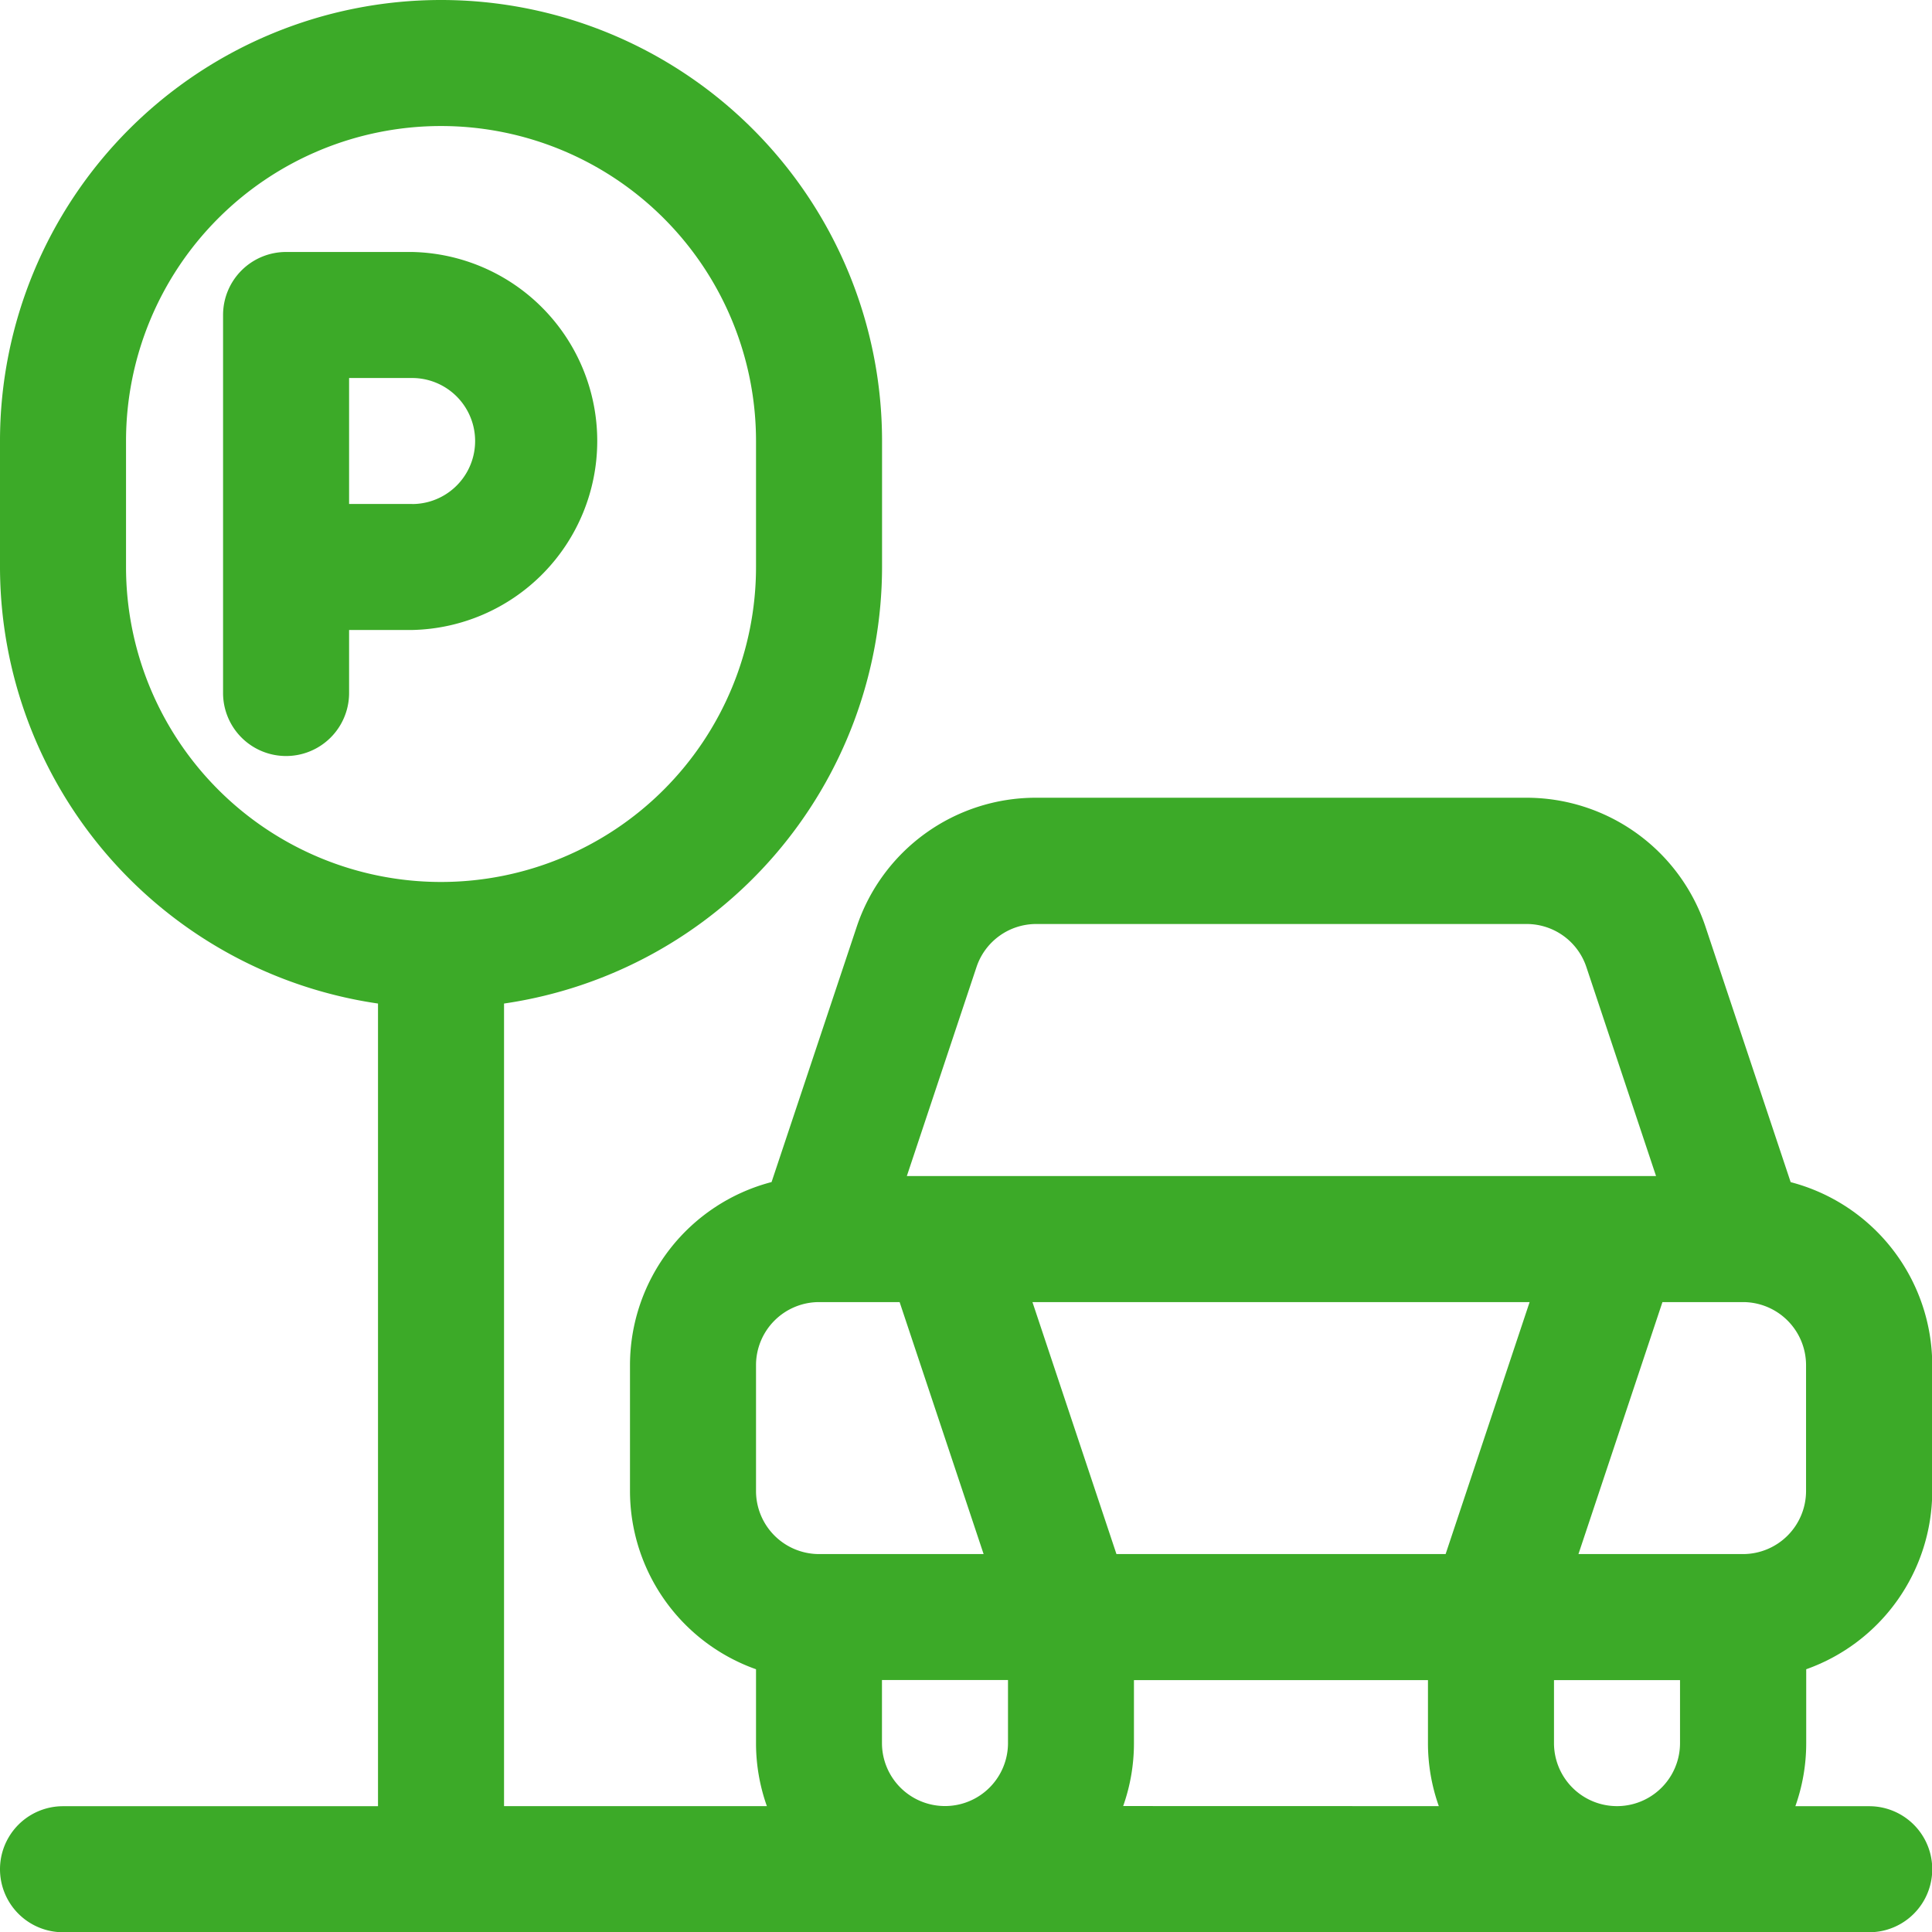  <svg xmlns="http://www.w3.org/2000/svg" width="23.853" height="23.854" viewBox="0 0 23.853 23.854"><defs><style>.ba{fill:#3caa28;}</style></defs><g transform="translate(0 0)"><g transform="translate(2.754 3.111)"><g transform="translate(0 0)"><path class="ba" d="M69.116,66.783H67.56a.778.778,0,0,0-.778.778v4.667a.778.778,0,1,0,1.556,0V71.45h.778a2.334,2.334,0,0,0,0-4.667Zm0,3.111h-.778V68.339h.778a.778.778,0,1,1,0,1.556Z" transform="translate(-66.782 -66.783)"/></g></g><g transform="translate(0 0)"><path class="ba" d="M22.3,20.609a2.337,2.337,0,0,0,1.556-2.2V16.854a2.338,2.338,0,0,0-1.748-2.259l-1.049-3.146a2.331,2.331,0,0,0-2.214-1.6H12.789a2.331,2.331,0,0,0-2.214,1.6L9.526,14.594a2.338,2.338,0,0,0-1.748,2.259v1.556a2.337,2.337,0,0,0,1.556,2.2v.912a2.322,2.322,0,0,0,.134.778H6.223V12.39A5.453,5.453,0,0,0,10.89,7V5.445A5.445,5.445,0,1,0,0,5.445V7A5.453,5.453,0,0,0,4.667,12.39V22.3H.778a.778.778,0,0,0,0,1.556h22.3a.778.778,0,0,0,0-1.556h-.912a2.323,2.323,0,0,0,.134-.778v-.912ZM1.556,7V5.445a3.889,3.889,0,1,1,7.778,0V7A3.889,3.889,0,1,1,1.556,7Zm10.5,4.94a.777.777,0,0,1,.738-.532h6.054a.777.777,0,0,1,.738.532l.86,2.58h-9.25ZM9.334,18.409V16.854a.779.779,0,0,1,.778-.778h.995l1.037,3.111H10.112A.779.779,0,0,1,9.334,18.409Zm3.111,3.111a.778.778,0,1,1-1.556,0v-.778h1.556v.778Zm1.422.778A2.323,2.323,0,0,0,14,21.521v-.778h3.63v.778a2.322,2.322,0,0,0,.134.778Zm3.981-3.111H13.784l-1.037-3.111h6.138Zm2.894,2.334a.778.778,0,1,1-1.556,0v-.778h1.556v.778Zm.778-2.334H19.488l1.037-3.111h.995a.779.779,0,0,1,.778.778v1.556A.779.779,0,0,1,21.52,19.187Z"/></g></g></svg>
